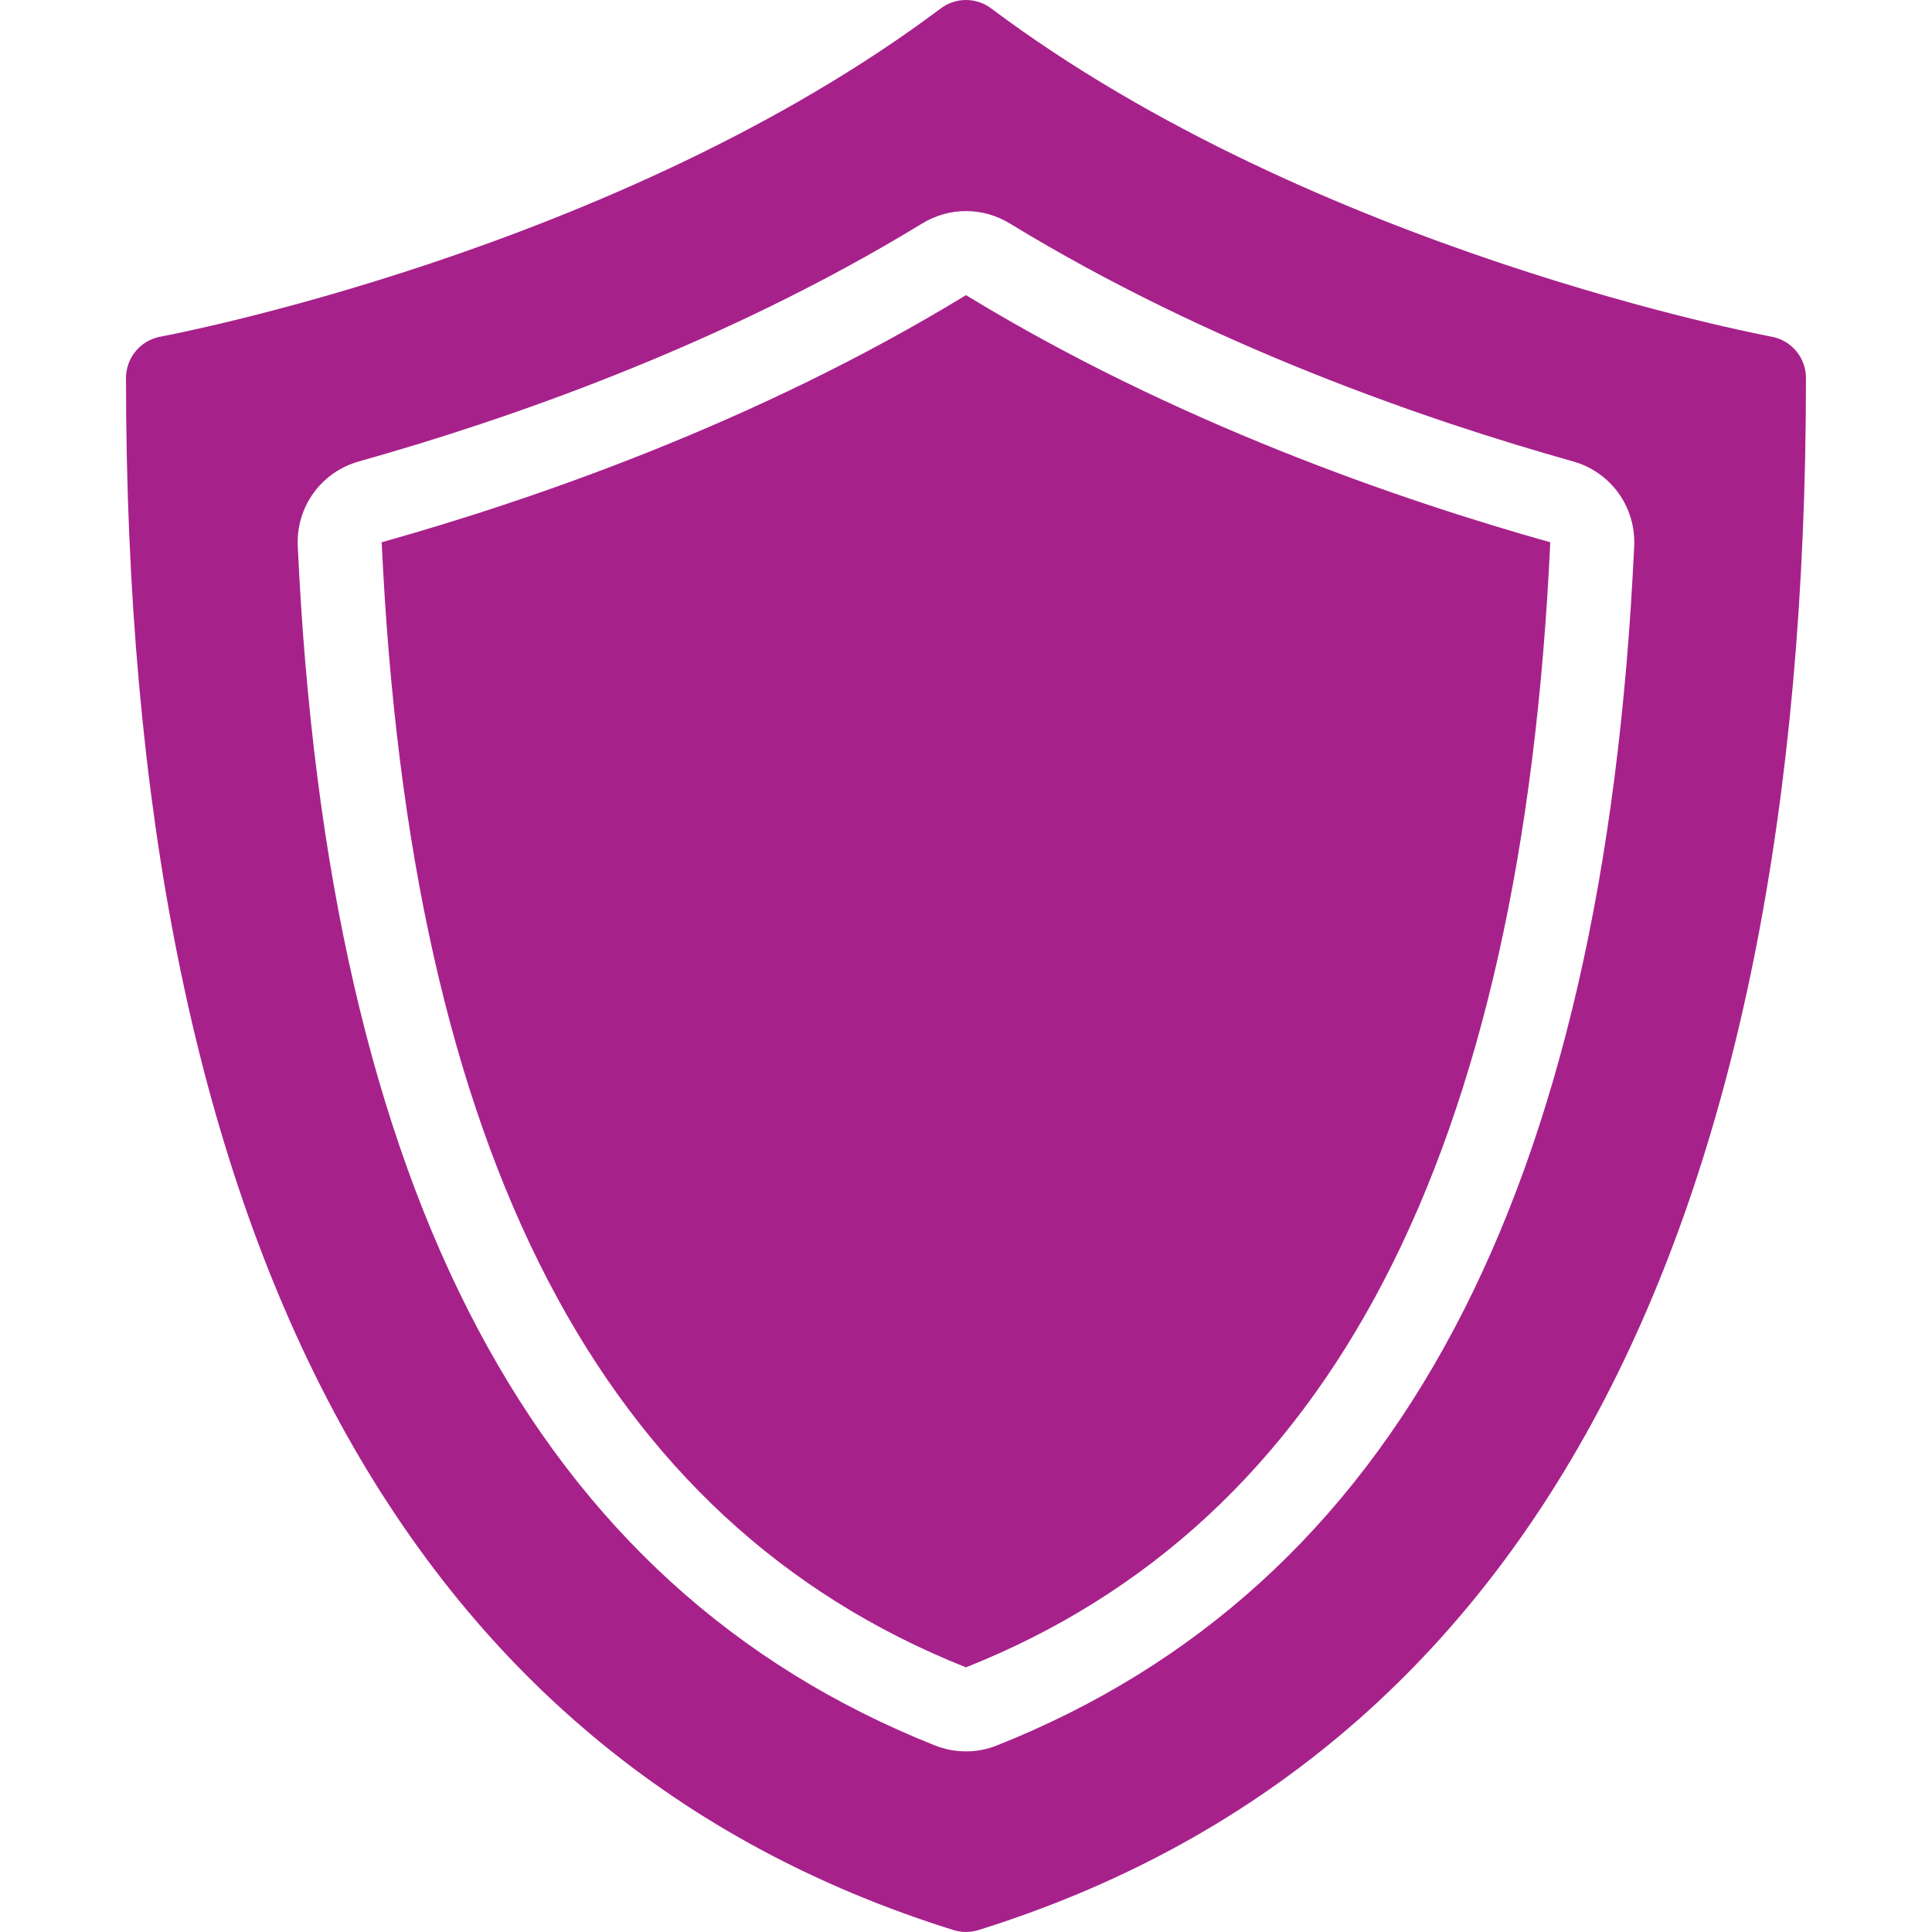 <?xml version="1.0" encoding="UTF-8" standalone="no"?><!DOCTYPE svg PUBLIC "-//W3C//DTD SVG 1.1//EN" "http://www.w3.org/Graphics/SVG/1.1/DTD/svg11.dtd"><svg width="100%" height="100%" viewBox="0 0 500 500" version="1.1" xmlns="http://www.w3.org/2000/svg" xmlns:xlink="http://www.w3.org/1999/xlink" xml:space="preserve" xmlns:serif="http://www.serif.com/" style="fill-rule:evenodd;clip-rule:evenodd;stroke-linejoin:round;stroke-miterlimit:2;"><g transform="matrix(5.797,0,0,5.797,-39.855,-39.855)"><path d="M85.961,21.905C86.852,22.068 87.5,22.845 87.5,23.75C87.5,62.068 75.071,85.38 50.559,93.04C50.377,93.097 50.188,93.125 50,93.125C49.812,93.125 49.623,93.097 49.441,93.04C24.928,85.38 12.5,62.068 12.5,23.75C12.5,22.844 13.148,22.068 14.039,21.905C14.242,21.868 34.419,18.092 48.875,7.25C49.541,6.75 50.458,6.75 51.125,7.25C65.581,18.092 85.759,21.868 85.961,21.905ZM51.386,84.797L51.386,84.796C69.184,77.715 78.489,60.203 79.831,31.258C79.911,29.505 78.789,27.949 77.099,27.473C70.558,25.637 60.886,22.303 51.955,16.851C50.749,16.114 49.251,16.115 48.046,16.851C39.113,22.304 29.441,25.638 22.899,27.475C21.21,27.95 20.087,29.506 20.168,31.259C21.511,60.204 30.815,77.716 48.612,84.797C49.054,84.973 49.522,85.063 50,85.063C50.478,85.063 50.946,84.973 51.386,84.797ZM23.915,31.084C30.682,29.183 40.702,25.727 50,20.051C59.298,25.727 69.317,29.183 76.085,31.084C74.818,58.402 66.286,74.831 50,81.312C33.715,74.832 25.182,58.402 23.915,31.084Z" style="fill:rgb(167,33,139);"/></g></svg>